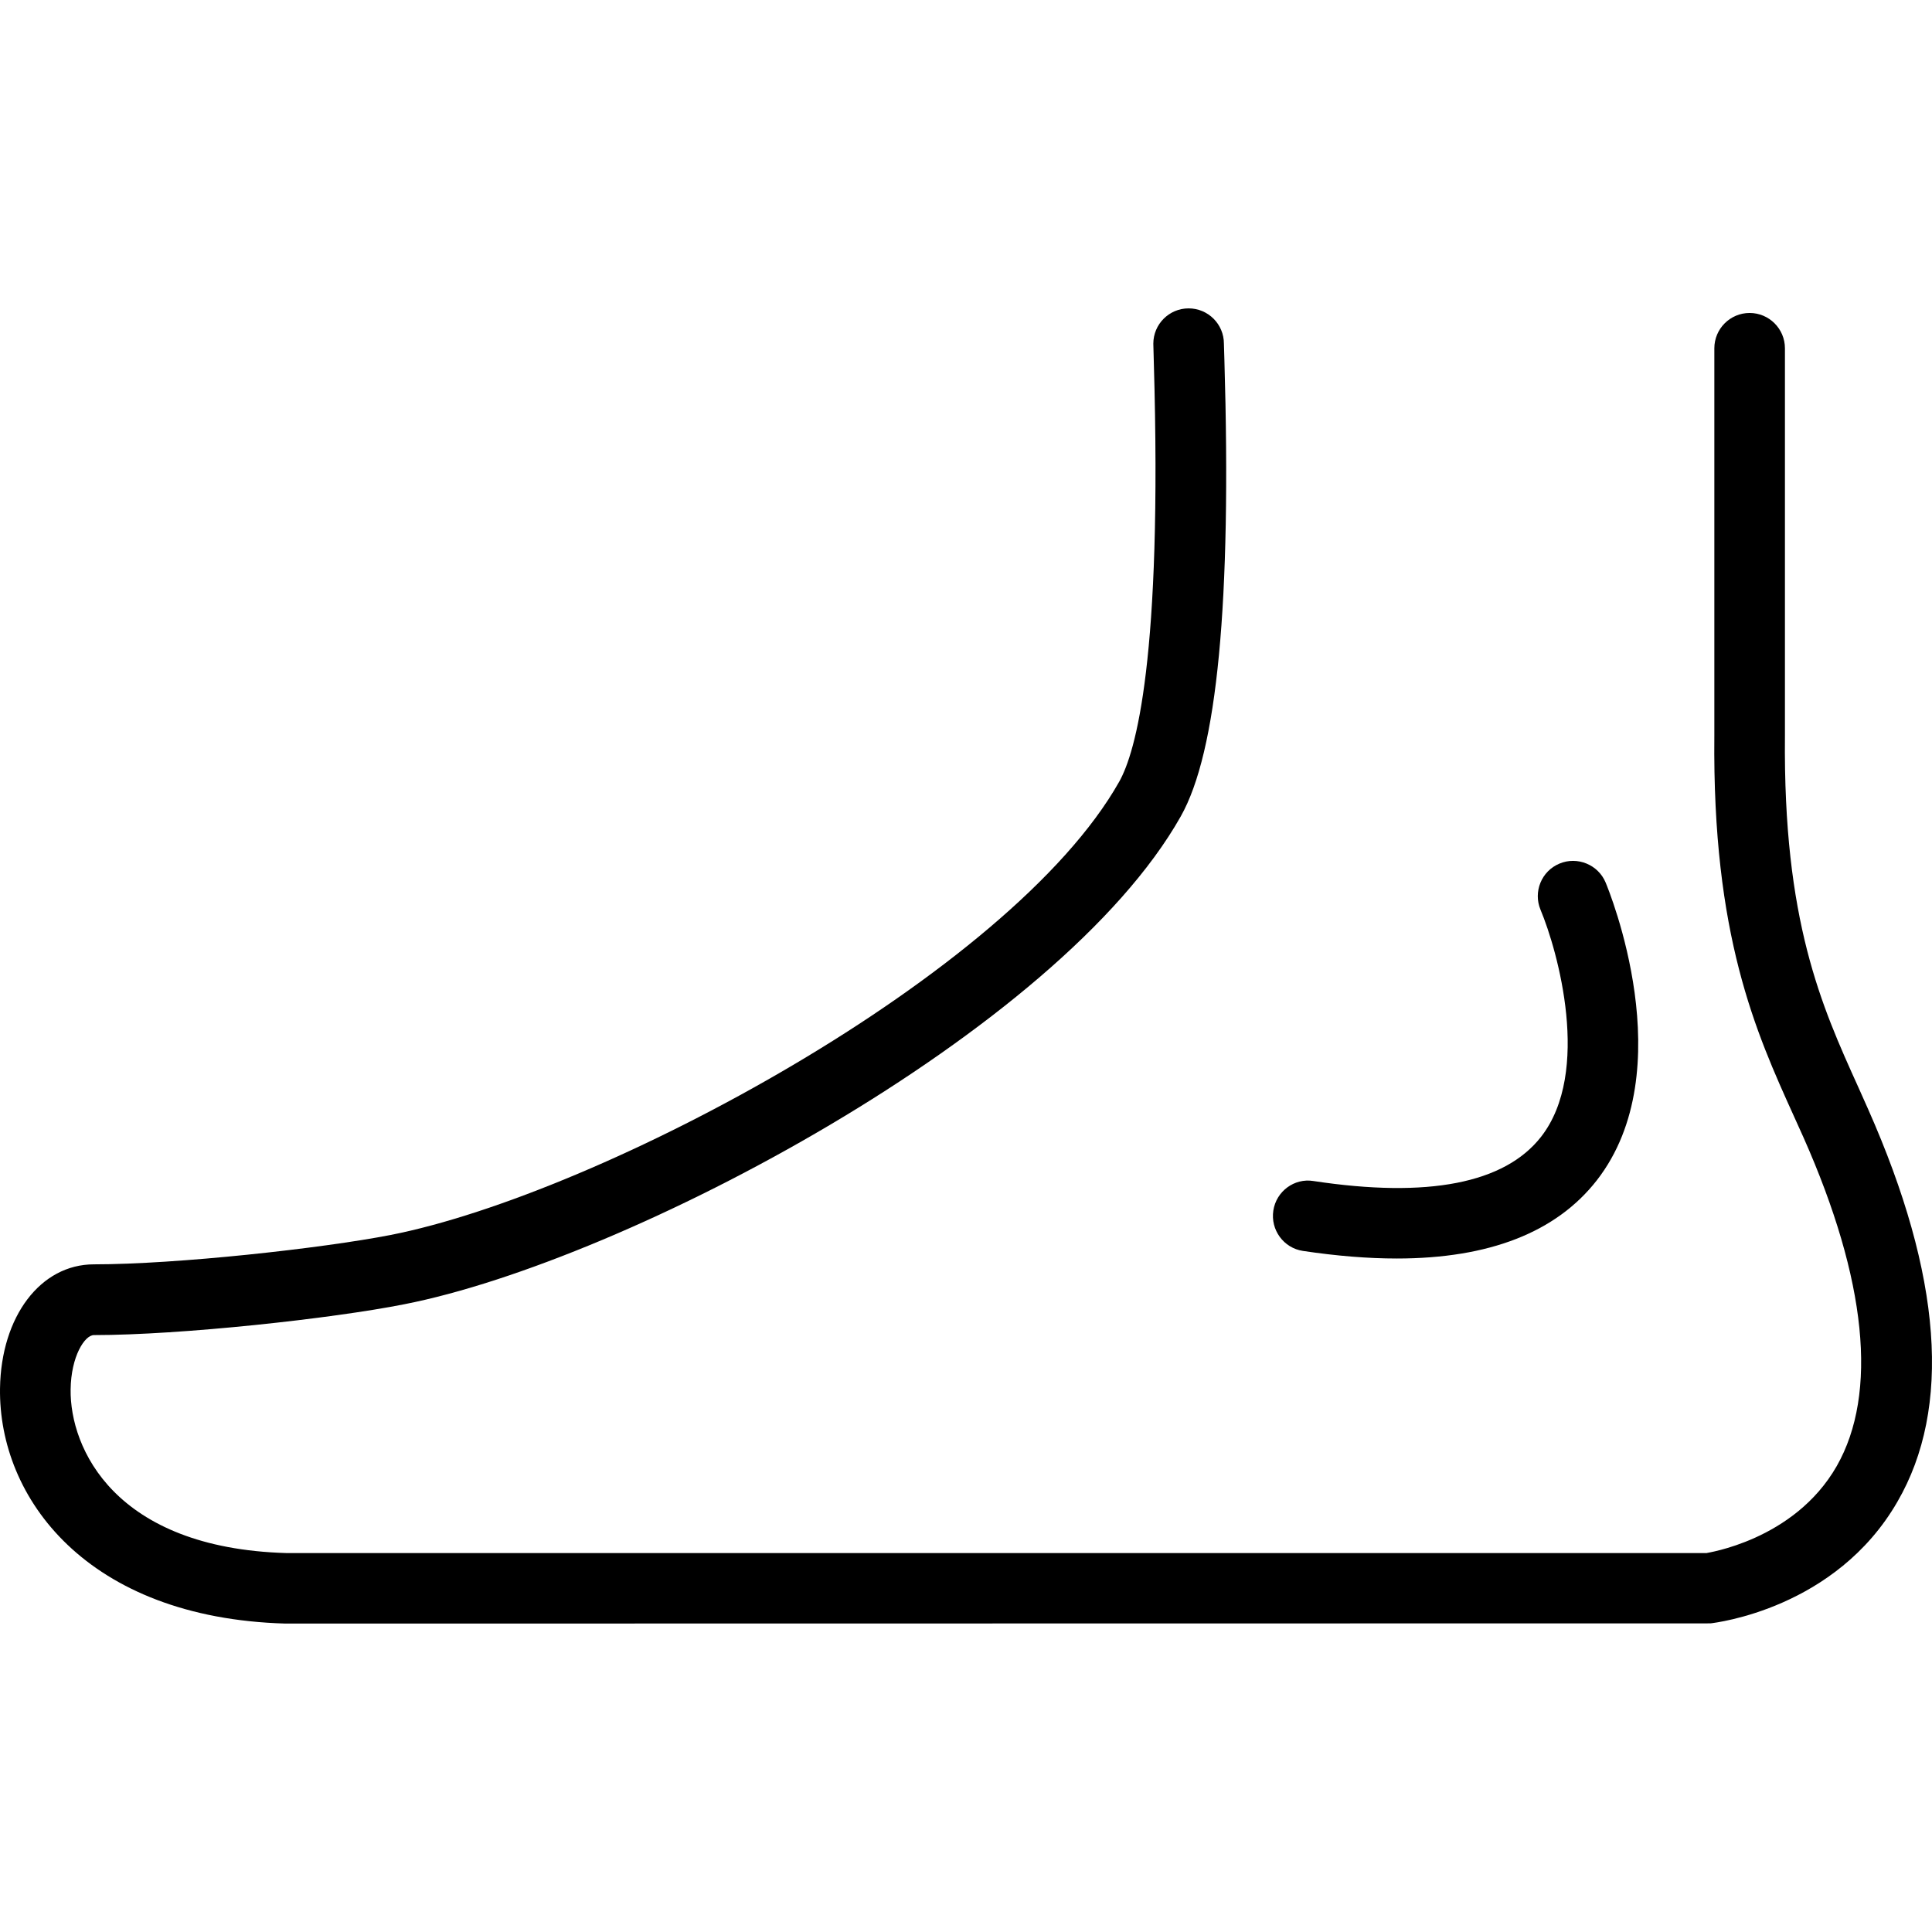 <svg xmlns="http://www.w3.org/2000/svg" xmlns:xlink="http://www.w3.org/1999/xlink" id="Capa_1" x="0px" y="0px" width="170.649px" height="170.649px" viewBox="0 0 170.649 170.649" style="enable-background:new 0 0 170.649 170.649;" xml:space="preserve"><g>	<g>		<path d="M165.002,97.959l-0.853-1.912c-3.27-7.222-6.649-14.705-6.49-31.055v-34.23c0-1.72-1.401-3.118-3.118-3.118   s-3.117,1.397-3.117,3.118v34.2c-0.183,17.695,3.653,26.177,7.039,33.655l0.846,1.875c5.572,12.562,6.583,22.578,2.93,28.996   c-3.788,6.638-11.601,7.679-11.497,7.691H25.312c-15.208-0.433-19.147-9.286-19.074-14.45c0.037-2.935,1.248-4.804,2.058-4.804   c7.669,0,21.032-1.455,27.41-2.723c19.592-3.836,57.859-24.076,68.582-43.083c3.233-5.712,4.494-18.91,3.86-40.347l-0.042-1.416   c0-1.72-1.395-3.118-3.118-3.118c-1.717,0-3.117,1.397-3.117,3.118l0.042,1.595c0.768,26.208-1.589,34.486-3.057,37.095   c-9.59,17.013-45.802,36.389-64.353,40.036c-6.104,1.188-18.882,2.594-26.208,2.594c-4.713,0-8.199,4.598-8.293,10.955   c-0.137,9.669,7.663,20.276,25.215,20.775l125.865-0.018c0.451-0.055,11.064-1.291,16.515-10.748   C172.401,124.35,171.531,112.683,165.002,97.959z"></path>		<path d="M115.083,110.491c2.984,0.445,5.742,0.67,8.288,0.67c8.165,0,14.084-2.313,17.67-6.904   c7.594-9.756,1.06-25.633,0.78-26.306c-0.658-1.583-2.503-2.332-4.074-1.672c-1.595,0.661-2.338,2.497-1.675,4.08   c1.522,3.632,4.513,14.325,0.049,20.049c-3.215,4.116-9.979,5.443-20.106,3.909c-1.692-0.28-3.288,0.913-3.544,2.605   C112.209,108.64,113.385,110.235,115.083,110.491z"></path>	</g></g><g></g><g></g><g></g><g></g><g></g><g></g><g></g><g></g><g></g><g></g><g></g><g></g><g></g><g></g><g></g></svg>